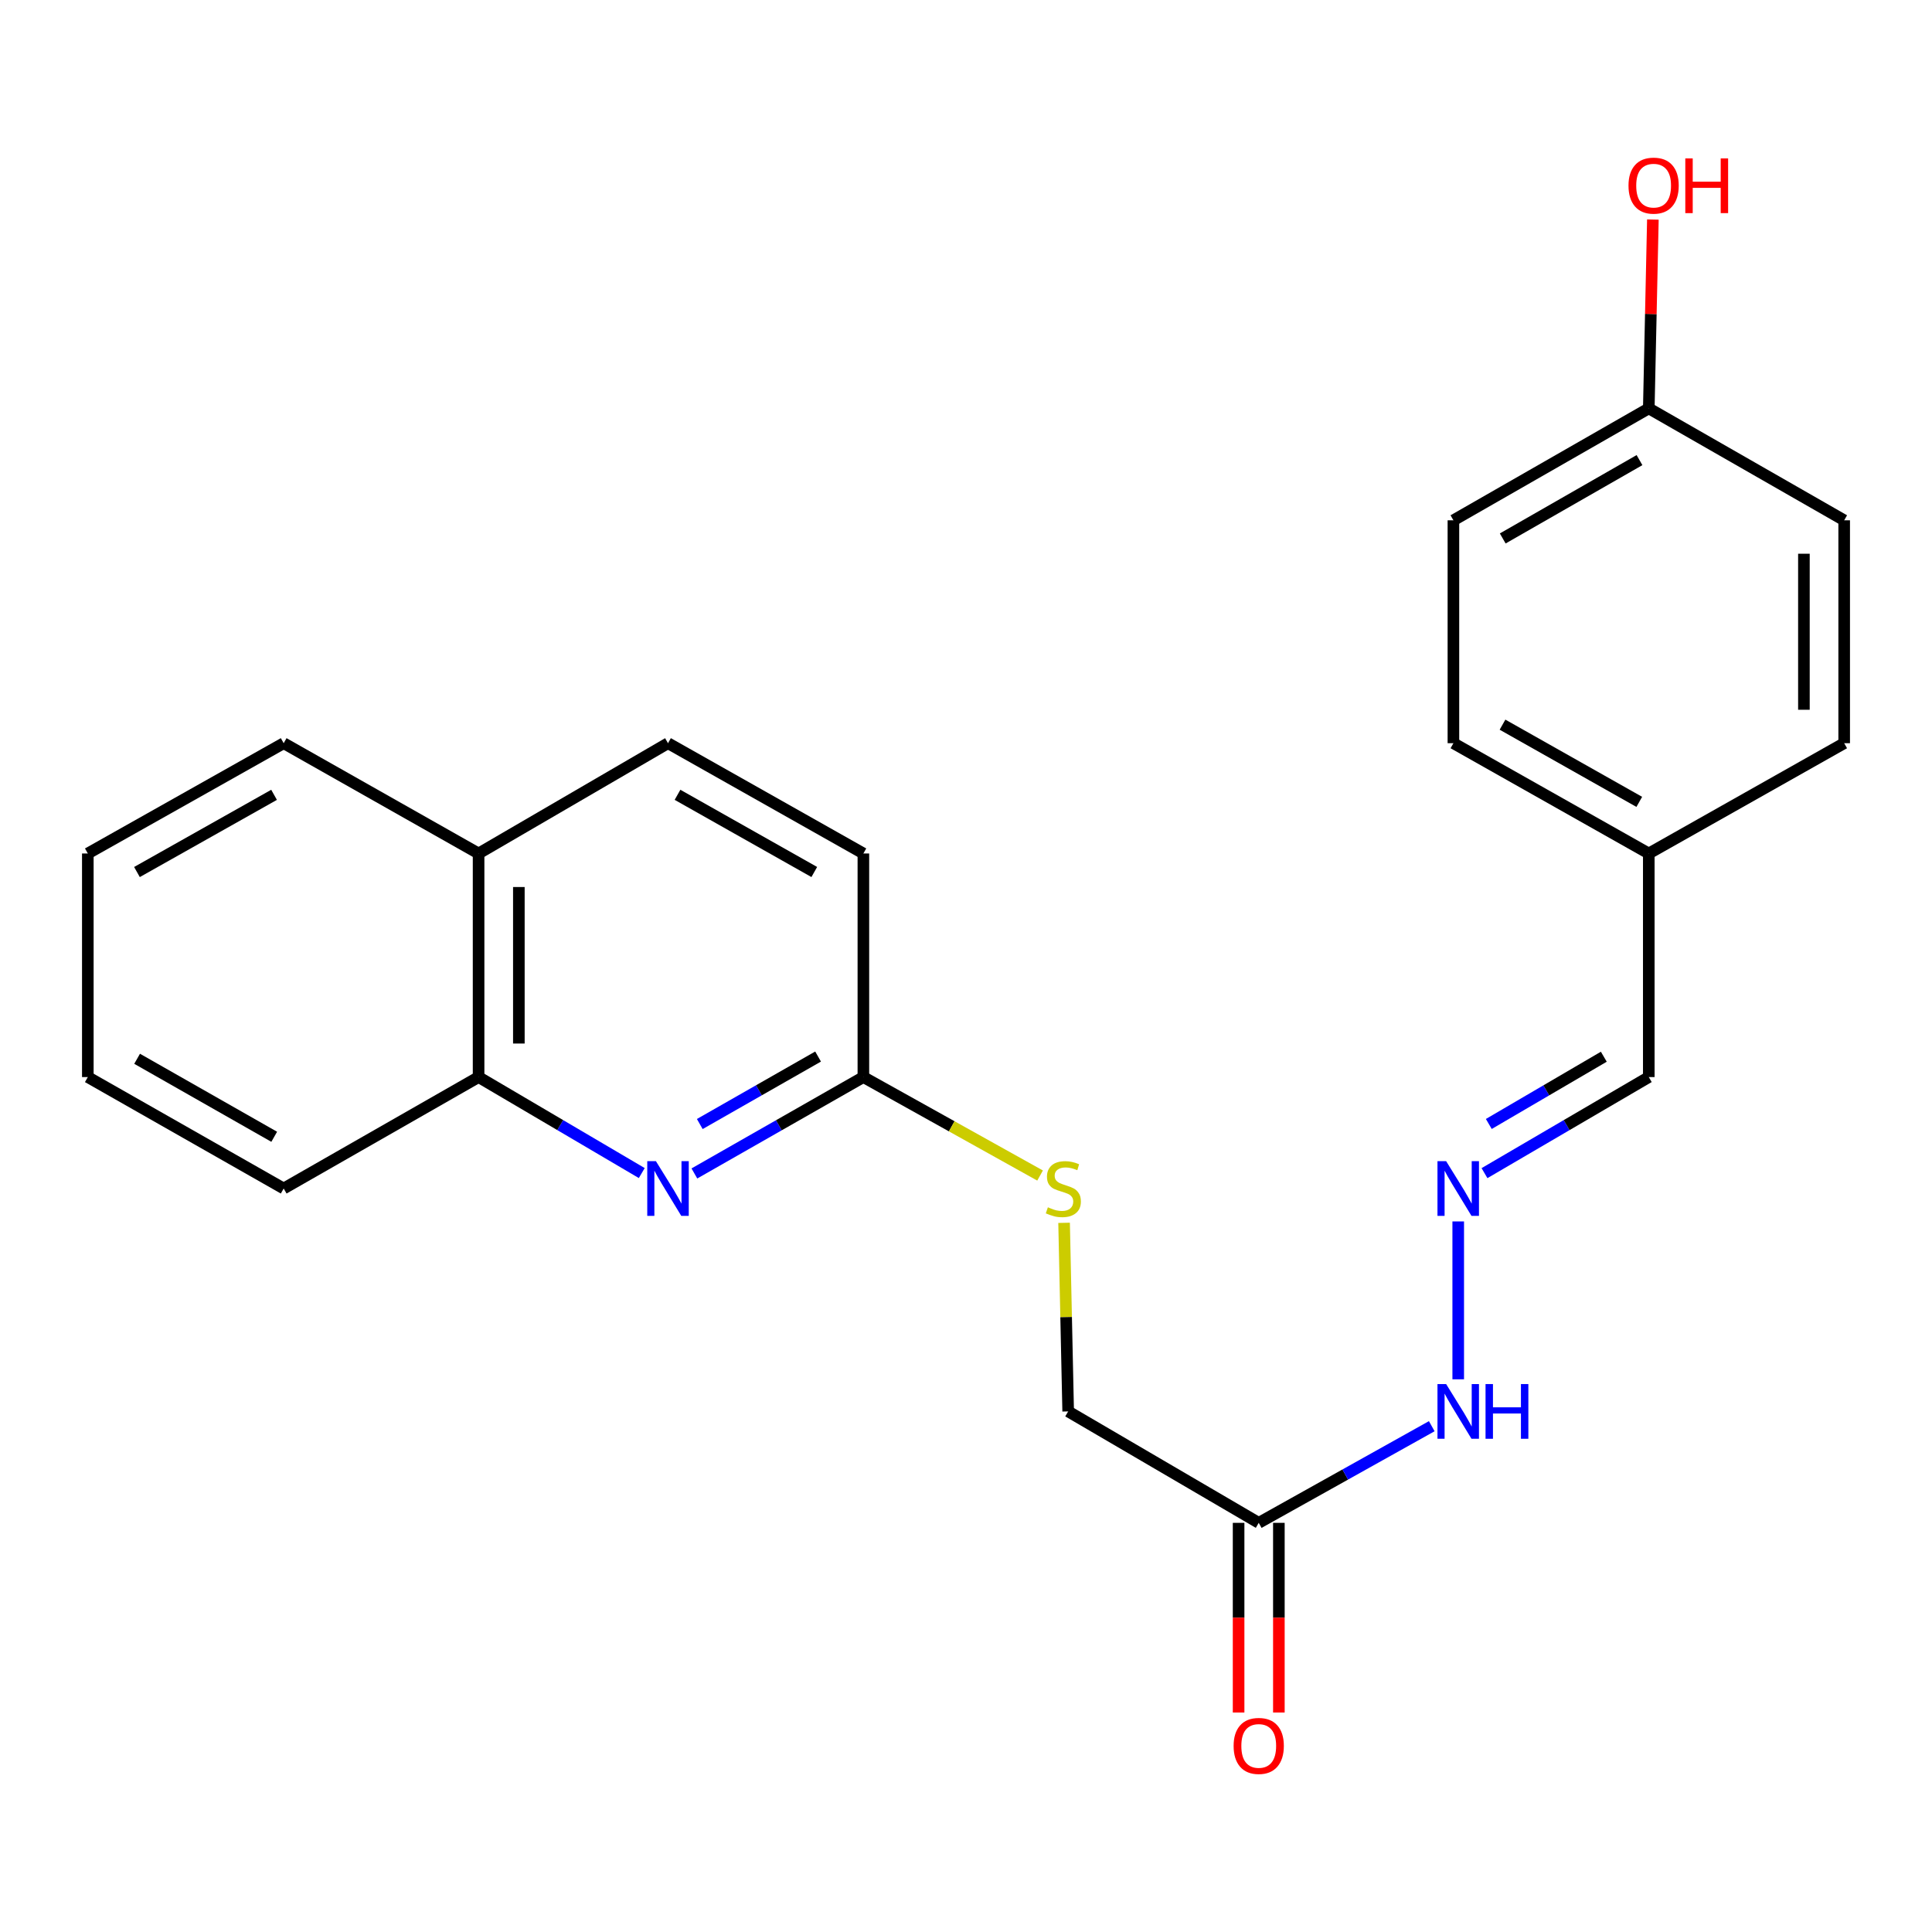 <?xml version='1.0' encoding='iso-8859-1'?>
<svg version='1.1' baseProfile='full'
              xmlns='http://www.w3.org/2000/svg'
                      xmlns:rdkit='http://www.rdkit.org/xml'
                      xmlns:xlink='http://www.w3.org/1999/xlink'
                  xml:space='preserve'
width='1000px' height='1000px' viewBox='0 0 1000 1000'>
<!-- END OF HEADER -->
<rect style='opacity:1.0;fill:#FFFFFF;stroke:none' width='1000' height='1000' x='0' y='0'> </rect>
<path class='bond-1' d='M 359.41,607.382 L 403.147,582.436' style='fill:none;fill-rule:evenodd;stroke:#0000FF;stroke-width:6px;stroke-linecap:butt;stroke-linejoin:miter;stroke-opacity:1' />
<path class='bond-1' d='M 403.147,582.436 L 446.884,557.49' style='fill:none;fill-rule:evenodd;stroke:#000000;stroke-width:6px;stroke-linecap:butt;stroke-linejoin:miter;stroke-opacity:1' />
<path class='bond-1' d='M 362.205,581.793 L 392.821,564.33' style='fill:none;fill-rule:evenodd;stroke:#0000FF;stroke-width:6px;stroke-linecap:butt;stroke-linejoin:miter;stroke-opacity:1' />
<path class='bond-1' d='M 392.821,564.33 L 423.437,546.868' style='fill:none;fill-rule:evenodd;stroke:#000000;stroke-width:6px;stroke-linecap:butt;stroke-linejoin:miter;stroke-opacity:1' />
<path class='bond-3' d='M 332.176,607.176 L 289.946,582.333' style='fill:none;fill-rule:evenodd;stroke:#0000FF;stroke-width:6px;stroke-linecap:butt;stroke-linejoin:miter;stroke-opacity:1' />
<path class='bond-3' d='M 289.946,582.333 L 247.715,557.49' style='fill:none;fill-rule:evenodd;stroke:#000000;stroke-width:6px;stroke-linecap:butt;stroke-linejoin:miter;stroke-opacity:1' />
<path class='bond-0' d='M 651.519,788.225 L 552.884,730.547' style='fill:none;fill-rule:evenodd;stroke:#000000;stroke-width:6px;stroke-linecap:butt;stroke-linejoin:miter;stroke-opacity:1' />
<path class='bond-4' d='M 651.519,788.225 L 696.298,763.211' style='fill:none;fill-rule:evenodd;stroke:#000000;stroke-width:6px;stroke-linecap:butt;stroke-linejoin:miter;stroke-opacity:1' />
<path class='bond-4' d='M 696.298,763.211 L 741.077,738.198' style='fill:none;fill-rule:evenodd;stroke:#0000FF;stroke-width:6px;stroke-linecap:butt;stroke-linejoin:miter;stroke-opacity:1' />
<path class='bond-6' d='M 641.097,788.225 L 641.097,837.312' style='fill:none;fill-rule:evenodd;stroke:#000000;stroke-width:6px;stroke-linecap:butt;stroke-linejoin:miter;stroke-opacity:1' />
<path class='bond-6' d='M 641.097,837.312 L 641.097,886.399' style='fill:none;fill-rule:evenodd;stroke:#FF0000;stroke-width:6px;stroke-linecap:butt;stroke-linejoin:miter;stroke-opacity:1' />
<path class='bond-6' d='M 661.941,788.225 L 661.941,837.312' style='fill:none;fill-rule:evenodd;stroke:#000000;stroke-width:6px;stroke-linecap:butt;stroke-linejoin:miter;stroke-opacity:1' />
<path class='bond-6' d='M 661.941,837.312 L 661.941,886.399' style='fill:none;fill-rule:evenodd;stroke:#FF0000;stroke-width:6px;stroke-linecap:butt;stroke-linejoin:miter;stroke-opacity:1' />
<path class='bond-5' d='M 446.884,557.49 L 492.613,582.973' style='fill:none;fill-rule:evenodd;stroke:#000000;stroke-width:6px;stroke-linecap:butt;stroke-linejoin:miter;stroke-opacity:1' />
<path class='bond-5' d='M 492.613,582.973 L 538.341,608.457' style='fill:none;fill-rule:evenodd;stroke:#CCCC00;stroke-width:6px;stroke-linecap:butt;stroke-linejoin:miter;stroke-opacity:1' />
<path class='bond-11' d='M 446.884,557.49 L 446.884,441.763' style='fill:none;fill-rule:evenodd;stroke:#000000;stroke-width:6px;stroke-linecap:butt;stroke-linejoin:miter;stroke-opacity:1' />
<path class='bond-2' d='M 754.774,632.212 L 754.774,713.928' style='fill:none;fill-rule:evenodd;stroke:#0000FF;stroke-width:6px;stroke-linecap:butt;stroke-linejoin:miter;stroke-opacity:1' />
<path class='bond-10' d='M 768.371,607.217 L 810.89,582.353' style='fill:none;fill-rule:evenodd;stroke:#0000FF;stroke-width:6px;stroke-linecap:butt;stroke-linejoin:miter;stroke-opacity:1' />
<path class='bond-10' d='M 810.89,582.353 L 853.409,557.49' style='fill:none;fill-rule:evenodd;stroke:#000000;stroke-width:6px;stroke-linecap:butt;stroke-linejoin:miter;stroke-opacity:1' />
<path class='bond-10' d='M 770.605,581.765 L 800.369,564.36' style='fill:none;fill-rule:evenodd;stroke:#0000FF;stroke-width:6px;stroke-linecap:butt;stroke-linejoin:miter;stroke-opacity:1' />
<path class='bond-10' d='M 800.369,564.36 L 830.132,546.956' style='fill:none;fill-rule:evenodd;stroke:#000000;stroke-width:6px;stroke-linecap:butt;stroke-linejoin:miter;stroke-opacity:1' />
<path class='bond-7' d='M 247.715,557.49 L 247.715,441.763' style='fill:none;fill-rule:evenodd;stroke:#000000;stroke-width:6px;stroke-linecap:butt;stroke-linejoin:miter;stroke-opacity:1' />
<path class='bond-7' d='M 268.559,540.131 L 268.559,459.122' style='fill:none;fill-rule:evenodd;stroke:#000000;stroke-width:6px;stroke-linecap:butt;stroke-linejoin:miter;stroke-opacity:1' />
<path class='bond-19' d='M 247.715,557.49 L 146.834,615.168' style='fill:none;fill-rule:evenodd;stroke:#000000;stroke-width:6px;stroke-linecap:butt;stroke-linejoin:miter;stroke-opacity:1' />
<path class='bond-8' d='M 550.768,632.933 L 551.826,681.74' style='fill:none;fill-rule:evenodd;stroke:#CCCC00;stroke-width:6px;stroke-linecap:butt;stroke-linejoin:miter;stroke-opacity:1' />
<path class='bond-8' d='M 551.826,681.74 L 552.884,730.547' style='fill:none;fill-rule:evenodd;stroke:#000000;stroke-width:6px;stroke-linecap:butt;stroke-linejoin:miter;stroke-opacity:1' />
<path class='bond-9' d='M 247.715,441.763 L 345.76,384.676' style='fill:none;fill-rule:evenodd;stroke:#000000;stroke-width:6px;stroke-linecap:butt;stroke-linejoin:miter;stroke-opacity:1' />
<path class='bond-20' d='M 247.715,441.763 L 146.834,384.676' style='fill:none;fill-rule:evenodd;stroke:#000000;stroke-width:6px;stroke-linecap:butt;stroke-linejoin:miter;stroke-opacity:1' />
<path class='bond-23' d='M 345.76,384.676 L 446.884,441.763' style='fill:none;fill-rule:evenodd;stroke:#000000;stroke-width:6px;stroke-linecap:butt;stroke-linejoin:miter;stroke-opacity:1' />
<path class='bond-23' d='M 350.682,411.39 L 421.469,451.351' style='fill:none;fill-rule:evenodd;stroke:#000000;stroke-width:6px;stroke-linecap:butt;stroke-linejoin:miter;stroke-opacity:1' />
<path class='bond-12' d='M 853.409,557.49 L 853.409,441.763' style='fill:none;fill-rule:evenodd;stroke:#000000;stroke-width:6px;stroke-linecap:butt;stroke-linejoin:miter;stroke-opacity:1' />
<path class='bond-14' d='M 853.409,441.763 L 954.545,384.676' style='fill:none;fill-rule:evenodd;stroke:#000000;stroke-width:6px;stroke-linecap:butt;stroke-linejoin:miter;stroke-opacity:1' />
<path class='bond-15' d='M 853.409,441.763 L 752.285,384.676' style='fill:none;fill-rule:evenodd;stroke:#000000;stroke-width:6px;stroke-linecap:butt;stroke-linejoin:miter;stroke-opacity:1' />
<path class='bond-15' d='M 848.487,415.049 L 777.7,375.088' style='fill:none;fill-rule:evenodd;stroke:#000000;stroke-width:6px;stroke-linecap:butt;stroke-linejoin:miter;stroke-opacity:1' />
<path class='bond-13' d='M 853.409,211.375 L 752.285,269.308' style='fill:none;fill-rule:evenodd;stroke:#000000;stroke-width:6px;stroke-linecap:butt;stroke-linejoin:miter;stroke-opacity:1' />
<path class='bond-13' d='M 848.602,238.151 L 777.814,278.704' style='fill:none;fill-rule:evenodd;stroke:#000000;stroke-width:6px;stroke-linecap:butt;stroke-linejoin:miter;stroke-opacity:1' />
<path class='bond-18' d='M 853.409,211.375 L 854.469,162.508' style='fill:none;fill-rule:evenodd;stroke:#000000;stroke-width:6px;stroke-linecap:butt;stroke-linejoin:miter;stroke-opacity:1' />
<path class='bond-18' d='M 854.469,162.508 L 855.528,113.641' style='fill:none;fill-rule:evenodd;stroke:#FF0000;stroke-width:6px;stroke-linecap:butt;stroke-linejoin:miter;stroke-opacity:1' />
<path class='bond-25' d='M 853.409,211.375 L 954.545,269.308' style='fill:none;fill-rule:evenodd;stroke:#000000;stroke-width:6px;stroke-linecap:butt;stroke-linejoin:miter;stroke-opacity:1' />
<path class='bond-16' d='M 954.545,384.676 L 954.545,269.308' style='fill:none;fill-rule:evenodd;stroke:#000000;stroke-width:6px;stroke-linecap:butt;stroke-linejoin:miter;stroke-opacity:1' />
<path class='bond-16' d='M 933.702,367.371 L 933.702,286.613' style='fill:none;fill-rule:evenodd;stroke:#000000;stroke-width:6px;stroke-linecap:butt;stroke-linejoin:miter;stroke-opacity:1' />
<path class='bond-17' d='M 752.285,384.676 L 752.285,269.308' style='fill:none;fill-rule:evenodd;stroke:#000000;stroke-width:6px;stroke-linecap:butt;stroke-linejoin:miter;stroke-opacity:1' />
<path class='bond-21' d='M 146.834,615.168 L 45.455,557.49' style='fill:none;fill-rule:evenodd;stroke:#000000;stroke-width:6px;stroke-linecap:butt;stroke-linejoin:miter;stroke-opacity:1' />
<path class='bond-21' d='M 141.934,588.399 L 70.969,548.025' style='fill:none;fill-rule:evenodd;stroke:#000000;stroke-width:6px;stroke-linecap:butt;stroke-linejoin:miter;stroke-opacity:1' />
<path class='bond-24' d='M 146.834,384.676 L 45.455,441.763' style='fill:none;fill-rule:evenodd;stroke:#000000;stroke-width:6px;stroke-linecap:butt;stroke-linejoin:miter;stroke-opacity:1' />
<path class='bond-24' d='M 141.854,411.401 L 70.888,451.362' style='fill:none;fill-rule:evenodd;stroke:#000000;stroke-width:6px;stroke-linecap:butt;stroke-linejoin:miter;stroke-opacity:1' />
<path class='bond-22' d='M 45.455,557.49 L 45.455,441.763' style='fill:none;fill-rule:evenodd;stroke:#000000;stroke-width:6px;stroke-linecap:butt;stroke-linejoin:miter;stroke-opacity:1' />
<path  class='atom-0' d='M 339.5 601.008
L 348.78 616.008
Q 349.7 617.488, 351.18 620.168
Q 352.66 622.848, 352.74 623.008
L 352.74 601.008
L 356.5 601.008
L 356.5 629.328
L 352.62 629.328
L 342.66 612.928
Q 341.5 611.008, 340.26 608.808
Q 339.06 606.608, 338.7 605.928
L 338.7 629.328
L 335.02 629.328
L 335.02 601.008
L 339.5 601.008
' fill='#0000FF'/>
<path  class='atom-3' d='M 748.514 601.008
L 757.794 616.008
Q 758.714 617.488, 760.194 620.168
Q 761.674 622.848, 761.754 623.008
L 761.754 601.008
L 765.514 601.008
L 765.514 629.328
L 761.634 629.328
L 751.674 612.928
Q 750.514 611.008, 749.274 608.808
Q 748.074 606.608, 747.714 605.928
L 747.714 629.328
L 744.034 629.328
L 744.034 601.008
L 748.514 601.008
' fill='#0000FF'/>
<path  class='atom-5' d='M 748.514 716.387
L 757.794 731.387
Q 758.714 732.867, 760.194 735.547
Q 761.674 738.227, 761.754 738.387
L 761.754 716.387
L 765.514 716.387
L 765.514 744.707
L 761.634 744.707
L 751.674 728.307
Q 750.514 726.387, 749.274 724.187
Q 748.074 721.987, 747.714 721.307
L 747.714 744.707
L 744.034 744.707
L 744.034 716.387
L 748.514 716.387
' fill='#0000FF'/>
<path  class='atom-5' d='M 768.914 716.387
L 772.754 716.387
L 772.754 728.427
L 787.234 728.427
L 787.234 716.387
L 791.074 716.387
L 791.074 744.707
L 787.234 744.707
L 787.234 731.627
L 772.754 731.627
L 772.754 744.707
L 768.914 744.707
L 768.914 716.387
' fill='#0000FF'/>
<path  class='atom-6' d='M 542.383 624.888
Q 542.703 625.008, 544.023 625.568
Q 545.343 626.128, 546.783 626.488
Q 548.263 626.808, 549.703 626.808
Q 552.383 626.808, 553.943 625.528
Q 555.503 624.208, 555.503 621.928
Q 555.503 620.368, 554.703 619.408
Q 553.943 618.448, 552.743 617.928
Q 551.543 617.408, 549.543 616.808
Q 547.023 616.048, 545.503 615.328
Q 544.023 614.608, 542.943 613.088
Q 541.903 611.568, 541.903 609.008
Q 541.903 605.448, 544.303 603.248
Q 546.743 601.048, 551.543 601.048
Q 554.823 601.048, 558.543 602.608
L 557.623 605.688
Q 554.223 604.288, 551.663 604.288
Q 548.903 604.288, 547.383 605.448
Q 545.863 606.568, 545.903 608.528
Q 545.903 610.048, 546.663 610.968
Q 547.463 611.888, 548.583 612.408
Q 549.743 612.928, 551.663 613.528
Q 554.223 614.328, 555.743 615.128
Q 557.263 615.928, 558.343 617.568
Q 559.463 619.168, 559.463 621.928
Q 559.463 625.848, 556.823 627.968
Q 554.223 630.048, 549.863 630.048
Q 547.343 630.048, 545.423 629.488
Q 543.543 628.968, 541.303 628.048
L 542.383 624.888
' fill='#CCCC00'/>
<path  class='atom-7' d='M 638.519 903.684
Q 638.519 896.884, 641.879 893.084
Q 645.239 889.284, 651.519 889.284
Q 657.799 889.284, 661.159 893.084
Q 664.519 896.884, 664.519 903.684
Q 664.519 910.564, 661.119 914.484
Q 657.719 918.364, 651.519 918.364
Q 645.279 918.364, 641.879 914.484
Q 638.519 910.604, 638.519 903.684
M 651.519 915.164
Q 655.839 915.164, 658.159 912.284
Q 660.519 909.364, 660.519 903.684
Q 660.519 898.124, 658.159 895.324
Q 655.839 892.484, 651.519 892.484
Q 647.199 892.484, 644.839 895.284
Q 642.519 898.084, 642.519 903.684
Q 642.519 909.404, 644.839 912.284
Q 647.199 915.164, 651.519 915.164
' fill='#FF0000'/>
<path  class='atom-19' d='M 842.91 96.076
Q 842.91 89.276, 846.27 85.476
Q 849.63 81.676, 855.91 81.676
Q 862.19 81.676, 865.55 85.476
Q 868.91 89.276, 868.91 96.076
Q 868.91 102.956, 865.51 106.876
Q 862.11 110.756, 855.91 110.756
Q 849.67 110.756, 846.27 106.876
Q 842.91 102.996, 842.91 96.076
M 855.91 107.556
Q 860.23 107.556, 862.55 104.676
Q 864.91 101.756, 864.91 96.076
Q 864.91 90.516, 862.55 87.716
Q 860.23 84.876, 855.91 84.876
Q 851.59 84.876, 849.23 87.676
Q 846.91 90.476, 846.91 96.076
Q 846.91 101.796, 849.23 104.676
Q 851.59 107.556, 855.91 107.556
' fill='#FF0000'/>
<path  class='atom-19' d='M 872.31 81.996
L 876.15 81.996
L 876.15 94.036
L 890.63 94.036
L 890.63 81.996
L 894.47 81.996
L 894.47 110.316
L 890.63 110.316
L 890.63 97.236
L 876.15 97.236
L 876.15 110.316
L 872.31 110.316
L 872.31 81.996
' fill='#FF0000'/>
</svg>
